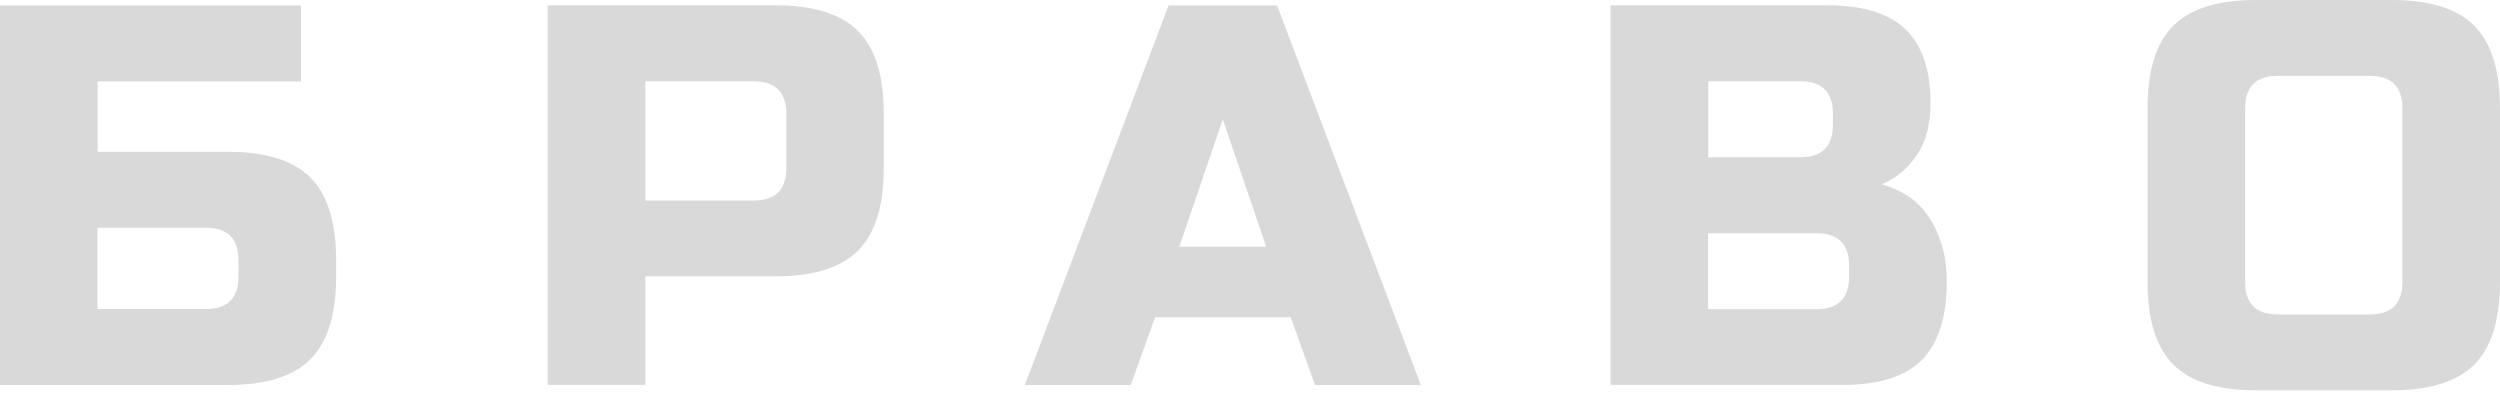 <?xml version="1.0" encoding="UTF-8"?> <svg xmlns="http://www.w3.org/2000/svg" width="89" height="14" viewBox="0 0 89 14" fill="none"><path d="M3.475 5.404H8.108C9.46 5.404 10.439 5.709 11.05 6.32C11.661 6.93 11.966 7.914 11.966 9.266V9.848C11.966 11.2 11.661 12.179 11.05 12.79C10.439 13.4 9.455 13.706 8.108 13.706H0V0.194H10.716V2.898H3.475V5.409V5.404ZM8.491 9.266C8.491 8.496 8.103 8.108 7.333 8.108H3.47V11.001H7.333C8.103 11.001 8.491 10.614 8.491 9.843V9.262V9.266Z" fill="#D9D9D9"></path><path d="M19.497 0.189H27.605C28.957 0.189 29.936 0.494 30.547 1.105C31.158 1.716 31.463 2.699 31.463 4.047V5.976C31.463 7.328 31.158 8.307 30.547 8.922C29.936 9.533 28.953 9.838 27.605 9.838H22.972V13.701H19.497V0.189ZM27.993 4.052C27.993 3.281 27.605 2.893 26.835 2.893H22.972V7.139H26.835C27.605 7.139 27.993 6.751 27.993 5.98V4.052Z" fill="#D9D9D9"></path><path d="M40.249 13.706H36.484L41.602 0.194H45.464L50.582 13.706H46.816L45.949 11.292H41.122L40.254 13.706H40.249ZM41.989 8.782H45.077L43.531 4.245L41.984 8.782H41.989Z" fill="#D9D9D9"></path><path d="M57.338 0.189H65.059C66.319 0.189 67.244 0.475 67.841 1.047C68.432 1.619 68.727 2.491 68.727 3.664C68.727 4.434 68.558 5.064 68.223 5.544C67.889 6.029 67.477 6.363 66.987 6.557C67.269 6.635 67.555 6.756 67.836 6.926C68.117 7.095 68.369 7.318 68.577 7.599C68.79 7.88 68.965 8.224 69.1 8.631C69.236 9.039 69.304 9.504 69.304 10.032C69.304 11.292 69.008 12.218 68.417 12.814C67.826 13.405 66.9 13.701 65.635 13.701H57.333V0.189H57.338ZM65.252 4.052C65.252 3.281 64.865 2.893 64.094 2.893H60.813V5.598H64.094C64.865 5.598 65.252 5.21 65.252 4.439V4.052ZM65.829 9.46C65.829 8.69 65.442 8.302 64.671 8.302H60.808V11.006H64.671C65.442 11.006 65.829 10.618 65.829 9.848V9.46Z" fill="#D9D9D9"></path><path d="M89 10.037C89 11.389 88.695 12.368 88.084 12.979C87.473 13.589 86.49 13.895 85.142 13.895H80.315C78.963 13.895 77.984 13.589 77.368 12.979C76.758 12.368 76.453 11.384 76.453 10.037V3.858C76.453 2.506 76.758 1.527 77.368 0.916C77.979 0.305 78.963 0 80.315 0H85.142C86.494 0 87.473 0.305 88.084 0.916C88.695 1.527 89 2.51 89 3.858V10.037ZM85.525 3.858C85.525 3.087 85.137 2.699 84.367 2.699H81.086C80.315 2.699 79.927 3.087 79.927 3.858V10.037C79.927 10.808 80.315 11.195 81.086 11.195H84.367C85.137 11.195 85.525 10.808 85.525 10.037V3.858Z" fill="#D9D9D9"></path></svg> 